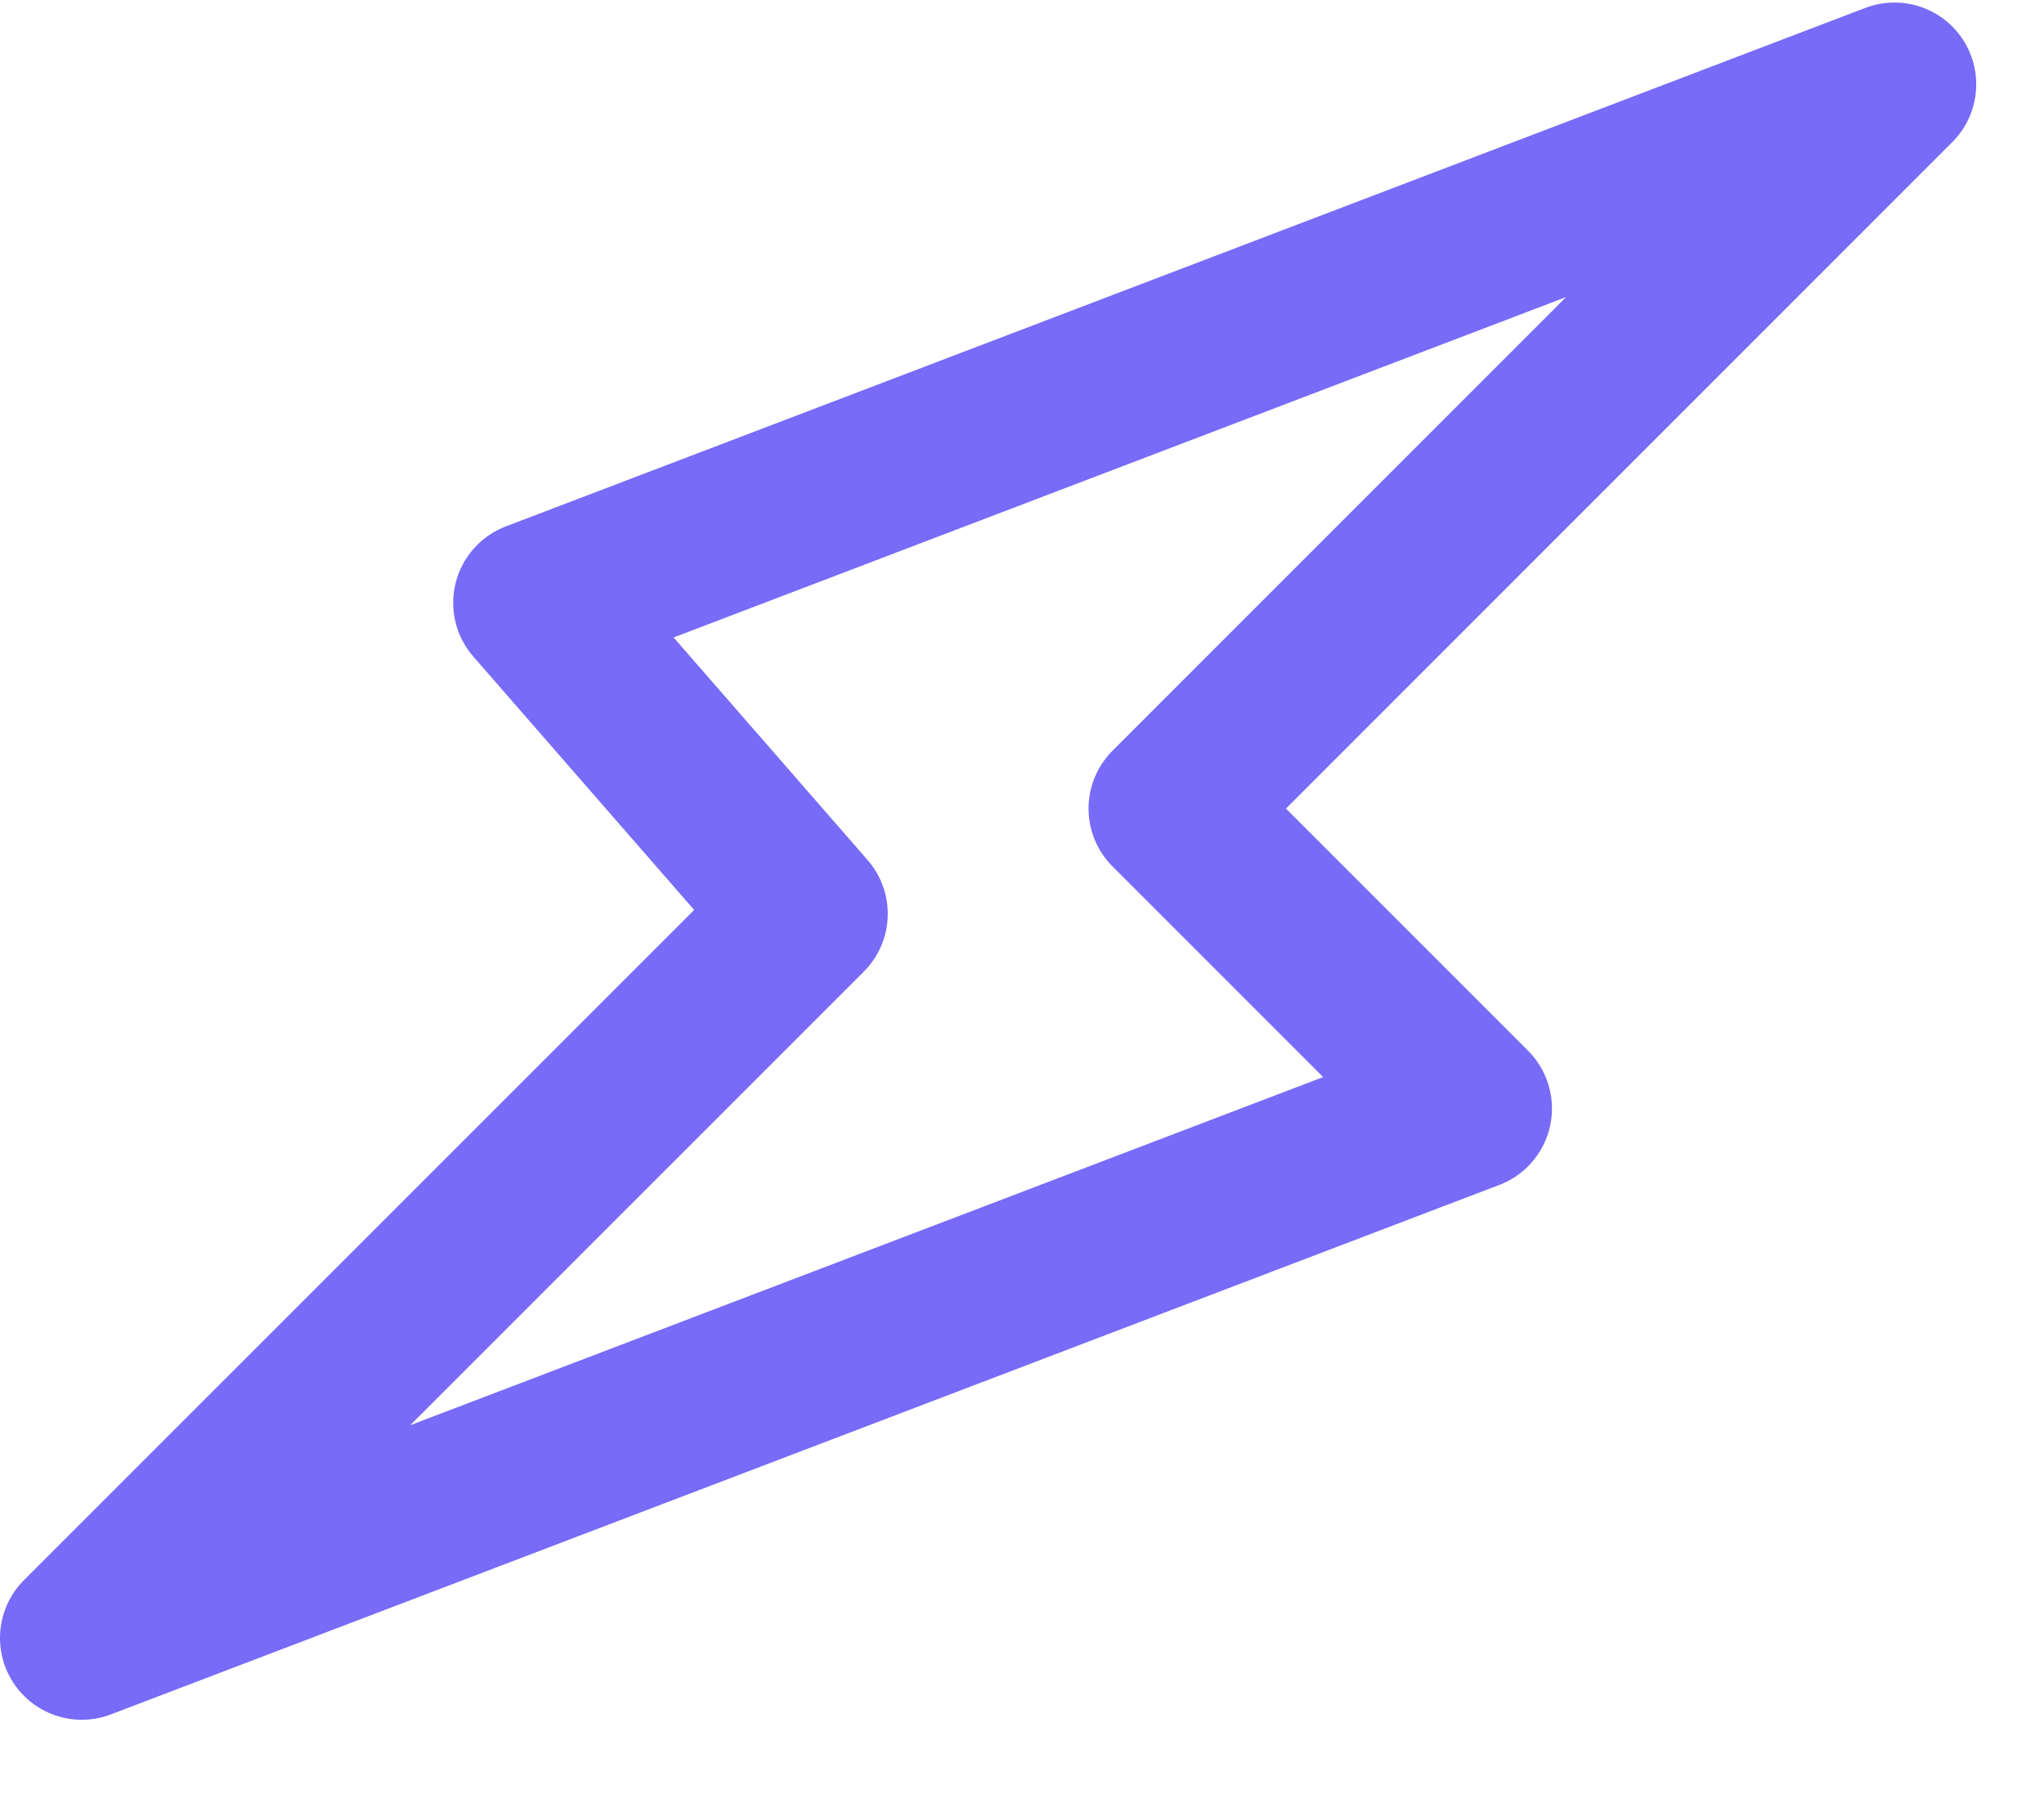 <svg xmlns="http://www.w3.org/2000/svg" width="25" height="22" viewBox="0 0 25 22" fill="none"><path d="M9.858 11.175L1 20.031L17.982 13.556L14.314 9.888L23.171 1.031L6.543 7.372L9.858 11.175Z" stroke="#776BF8" stroke-width="2" stroke-linecap="round" stroke-linejoin="round"></path></svg>